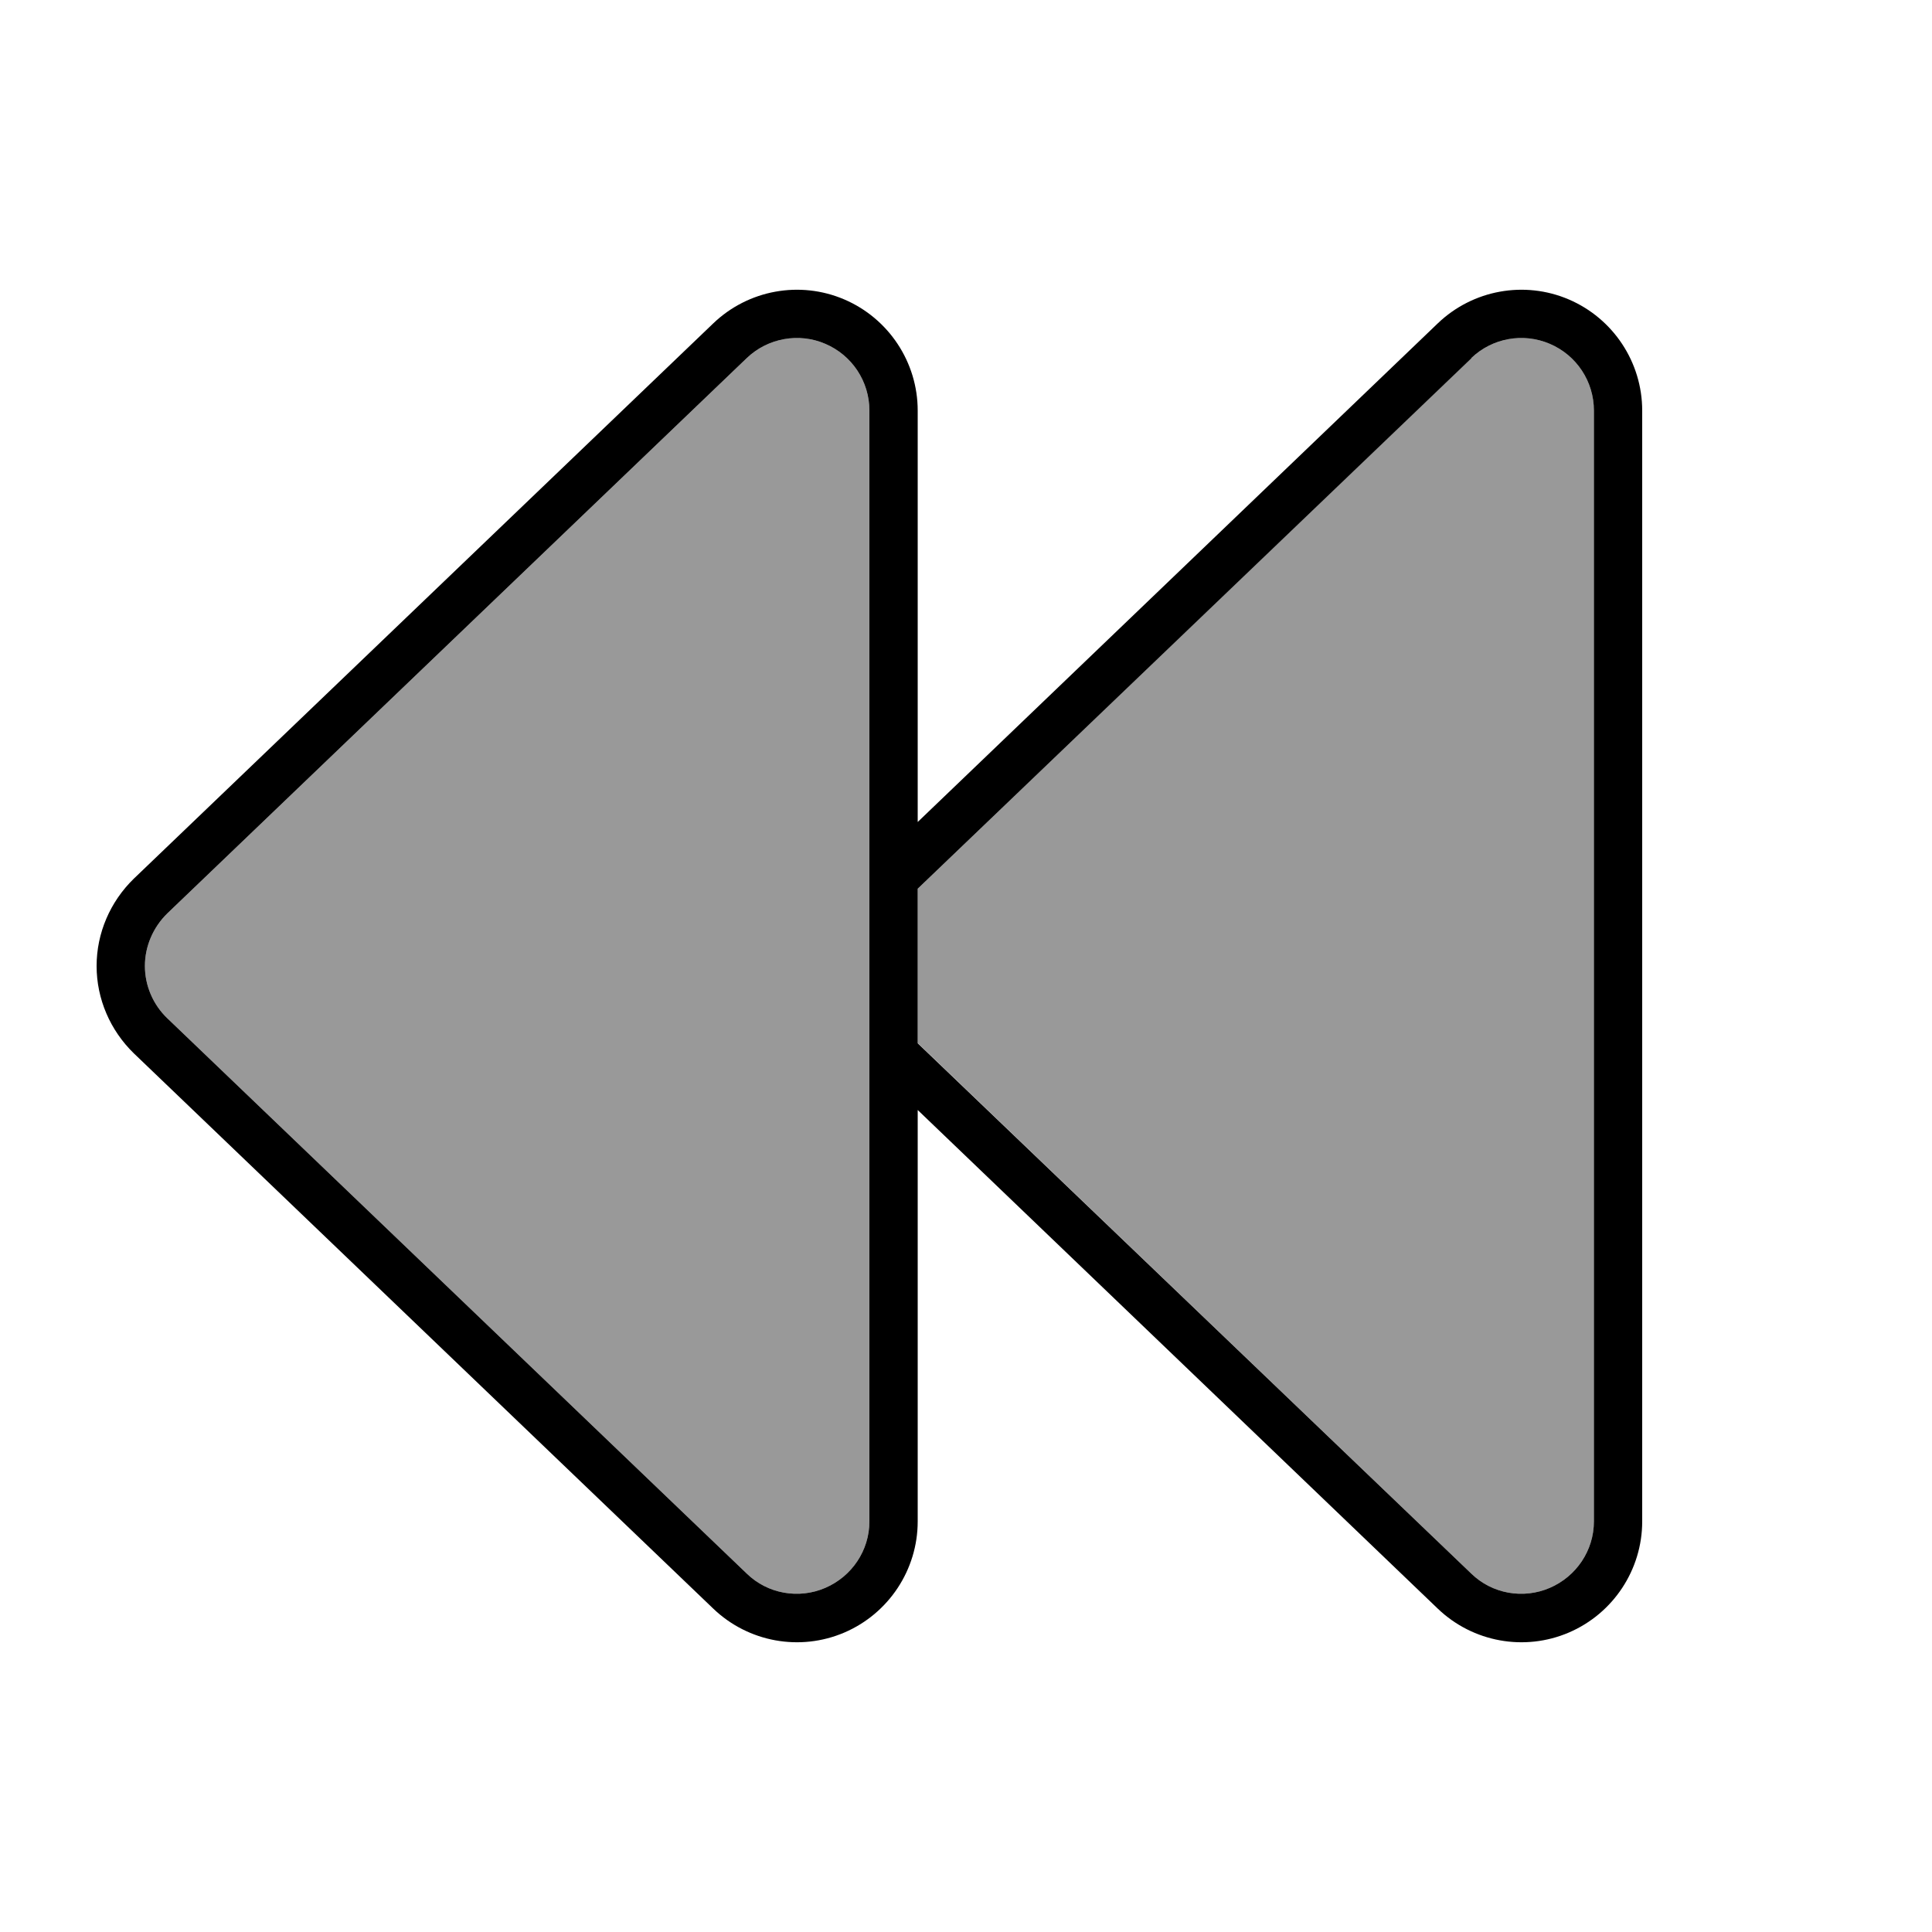 <svg xmlns="http://www.w3.org/2000/svg" viewBox="0 0 640 640"><!--! Font Awesome Pro 7.1.0 by @fontawesome - https://fontawesome.com License - https://fontawesome.com/license (Commercial License) Copyright 2025 Fonticons, Inc. --><path opacity=".4" fill="currentColor" d="M48 320C48 326.5 50.7 332.8 55.4 337.3L247.4 521.3C254.3 528 264.6 529.8 273.4 526C282.2 522.2 288 513.6 288 504L288 136C288 126.4 282.3 117.7 273.4 113.9C264.5 110.1 254.3 112 247.4 118.6L55.4 302.6C50.7 307.2 48 313.5 48 320zM304 294.4L304 345.5L487.4 521.3C494.3 528 504.6 529.8 513.4 526C522.2 522.2 528 513.6 528 504L528 136C528 126.4 522.3 117.7 513.4 113.9C504.5 110.1 494.3 112 487.4 118.6L304 294.4z"/><path fill="currentColor" d="M487.4 118.7L304 294.4L304 345.6L487.4 521.3C494.3 528 504.6 529.8 513.4 526C522.2 522.2 528 513.6 528 504L528 136C528 126.4 522.3 117.7 513.4 113.9C504.5 110.1 494.3 112 487.4 118.6zM304 272.3L476.3 107.1C487.9 96 505 92.9 519.7 99.2C534.4 105.5 544 120 544 136L544 504C544 520 534.4 534.5 519.7 540.8C505 547.1 487.9 544 476.3 532.9L304 367.7L304 504C304 520 294.4 534.5 279.7 540.8C265 547.1 247.9 544 236.3 532.9L44.3 348.9C36.5 341.3 32 330.9 32 320C32 309.1 36.5 298.7 44.3 291.1L236.3 107.1C247.9 96 265 92.9 279.7 99.2C294.4 105.5 304 120 304 136L304 272.3zM273.4 113.9C264.6 110.1 254.3 112 247.4 118.6L55.4 302.6C50.7 307.2 48 313.5 48 320C48 326.5 50.7 332.8 55.4 337.3L247.4 521.3C254.3 528 264.6 529.8 273.4 526C282.2 522.2 288 513.6 288 504L288 136C288 126.4 282.3 117.7 273.4 113.9z"/></svg>